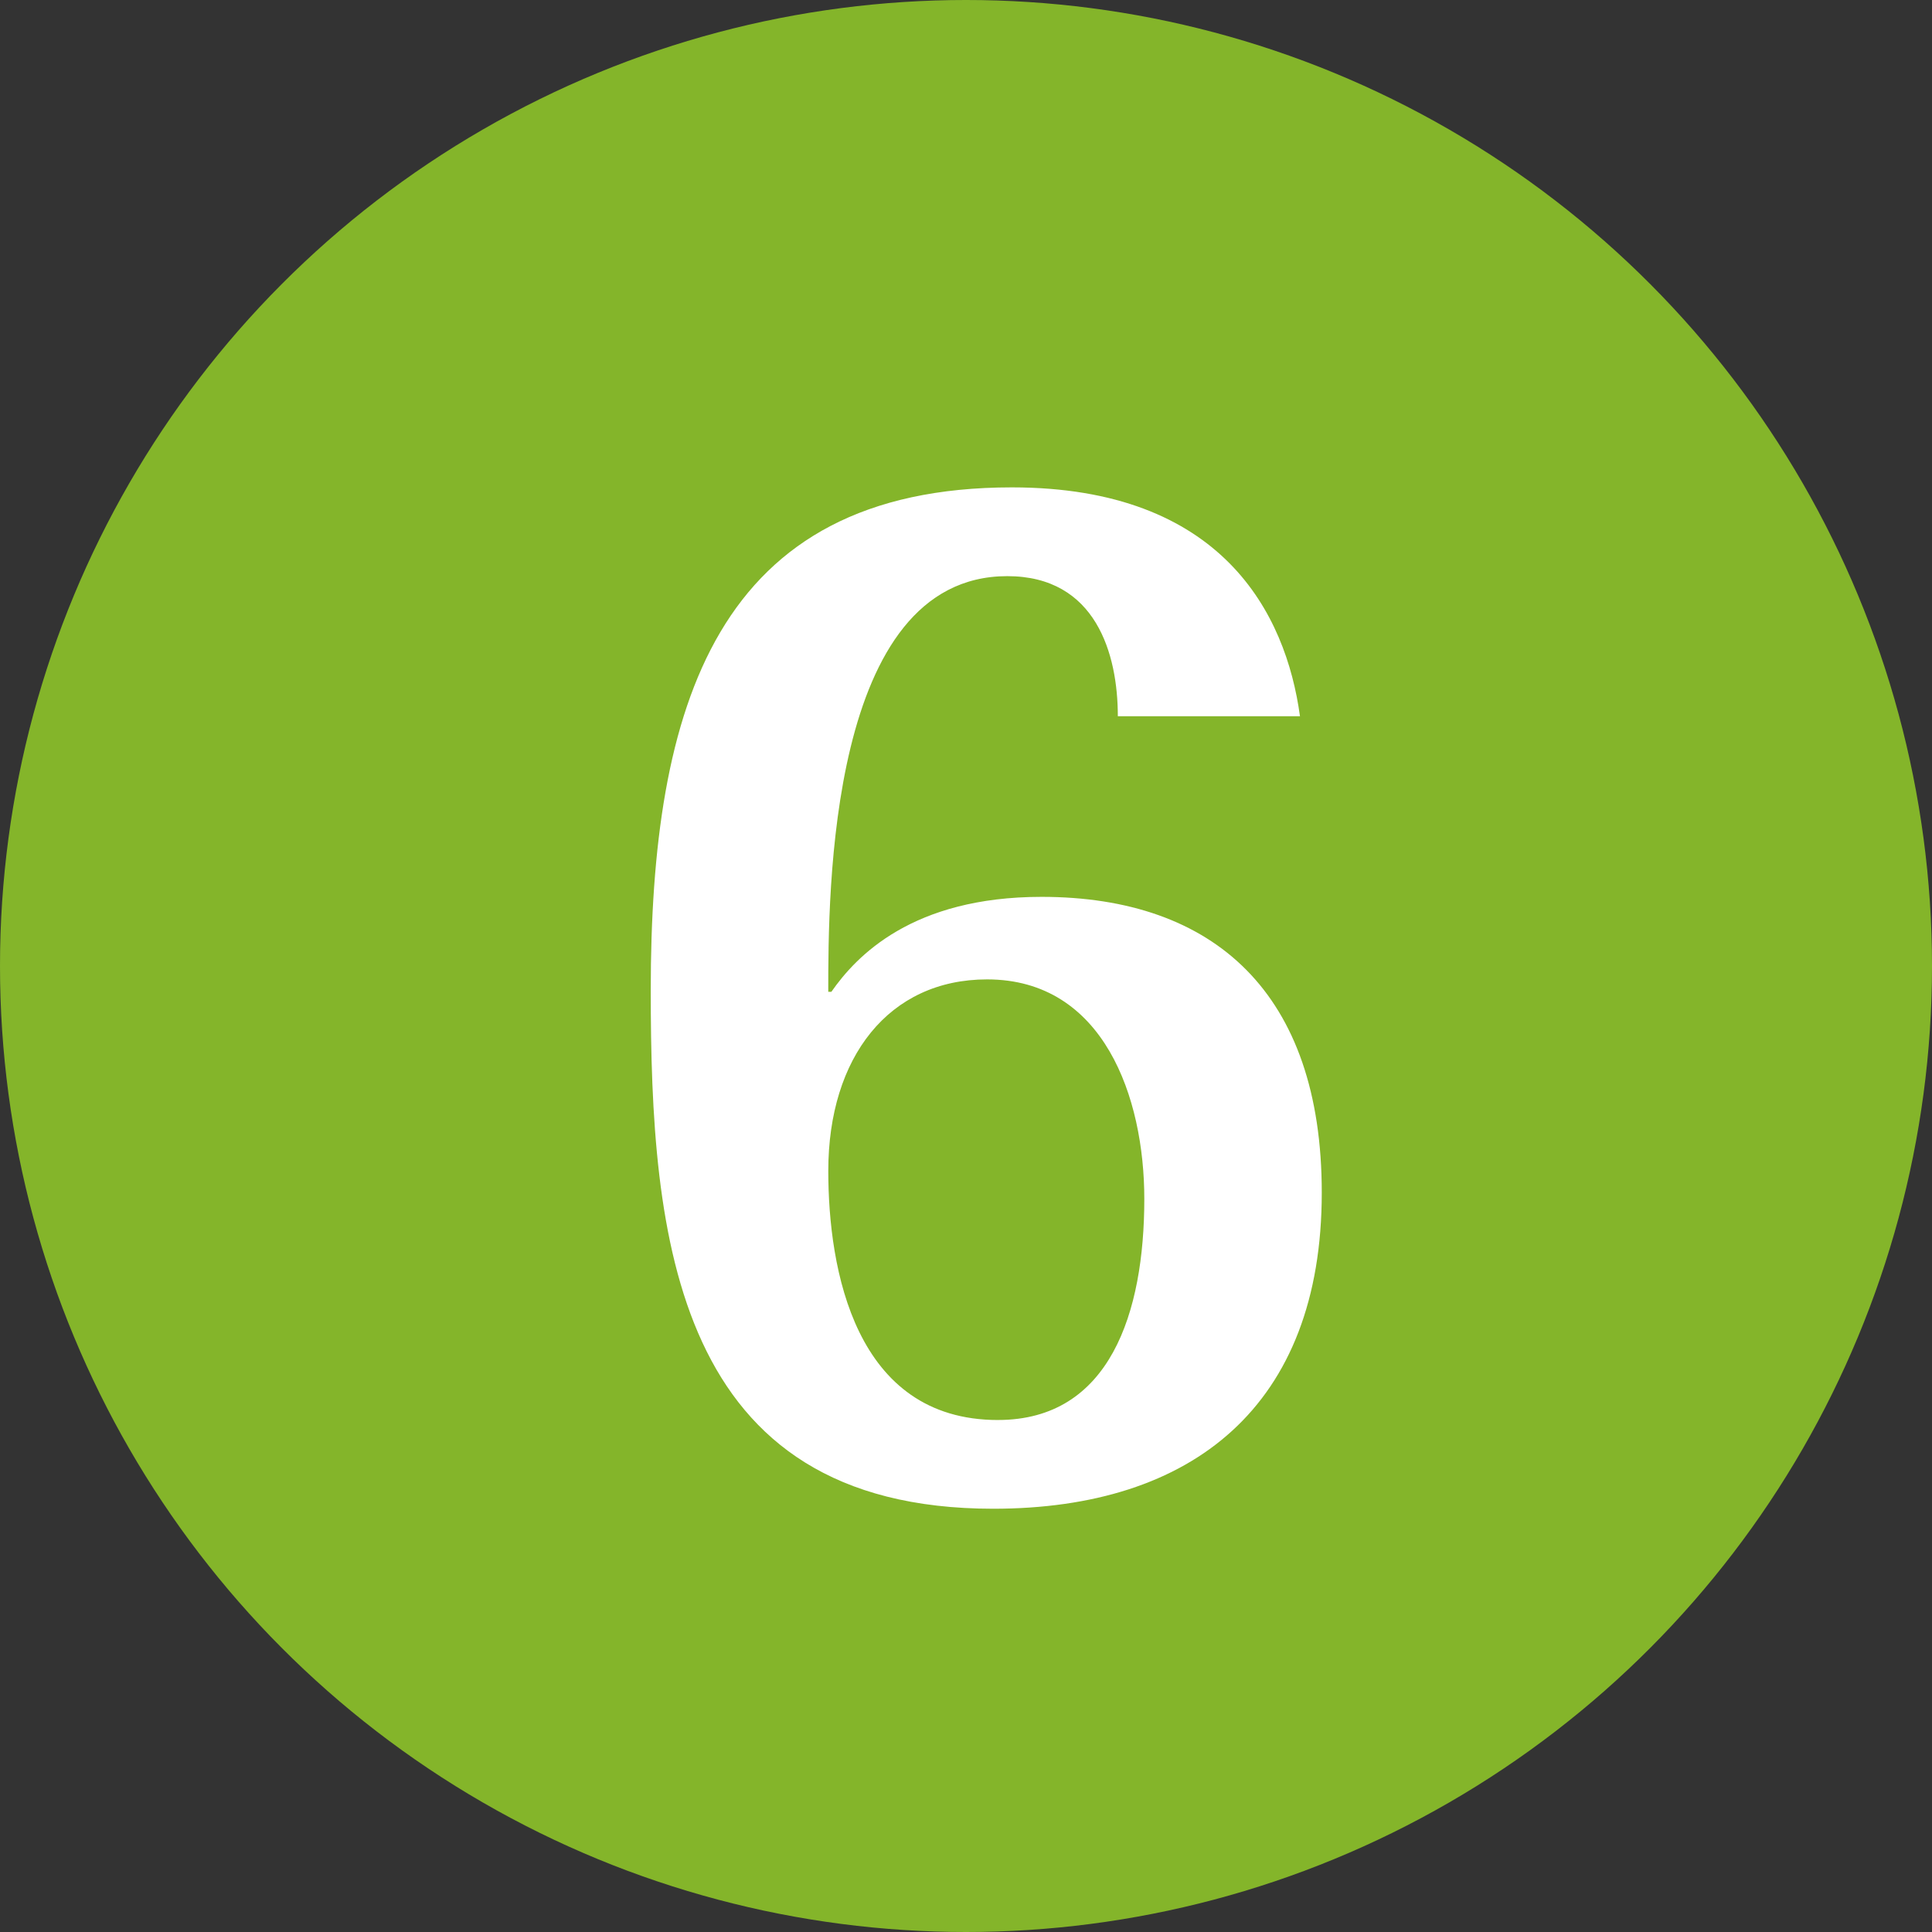 <?xml version="1.0" encoding="UTF-8"?>
<svg xmlns="http://www.w3.org/2000/svg" width="75" height="75" viewBox="0 0 75 75">
  <rect x="0" y="0" width="75" height="75" fill="#333333" stroke="none"/>
  <defs>
    <style>
      .cls-1 {
        fill: #fff;
      }

      .cls-2 {
        fill: #84b52a;
      }
    </style>
  </defs>
  <g id="Ebene_1" data-name="Ebene 1">
    <circle class="cls-2" cx="37.5" cy="37.5" r="37.5"></circle>
  </g>
  <g id="_1" data-name="1">
    <path class="cls-1" d="M43.394,27.805c0-2.417-.847-5.439-4.292-5.439-6.949,0-6.949,12.33-6.949,16.137h.12c.968-1.39,3.144-3.687,8.159-3.687,6.709,0,10.879,3.747,10.879,11.483,0,8.28-5.016,12.27-12.752,12.27-12.391,0-13.297-10.517-13.297-20.127,0-11.061,2.538-19.522,14.021-19.522,8.16,0,10.638,4.896,11.182,8.885h-7.071Zm-4.653,27.319c4.352,0,5.681-4.171,5.681-8.583,0-3.928-1.571-8.521-6.104-8.521-3.808,0-6.164,3.021-6.164,7.434,0,3.809,1.027,9.671,6.588,9.671Z"></path>
  </g>
</svg>
